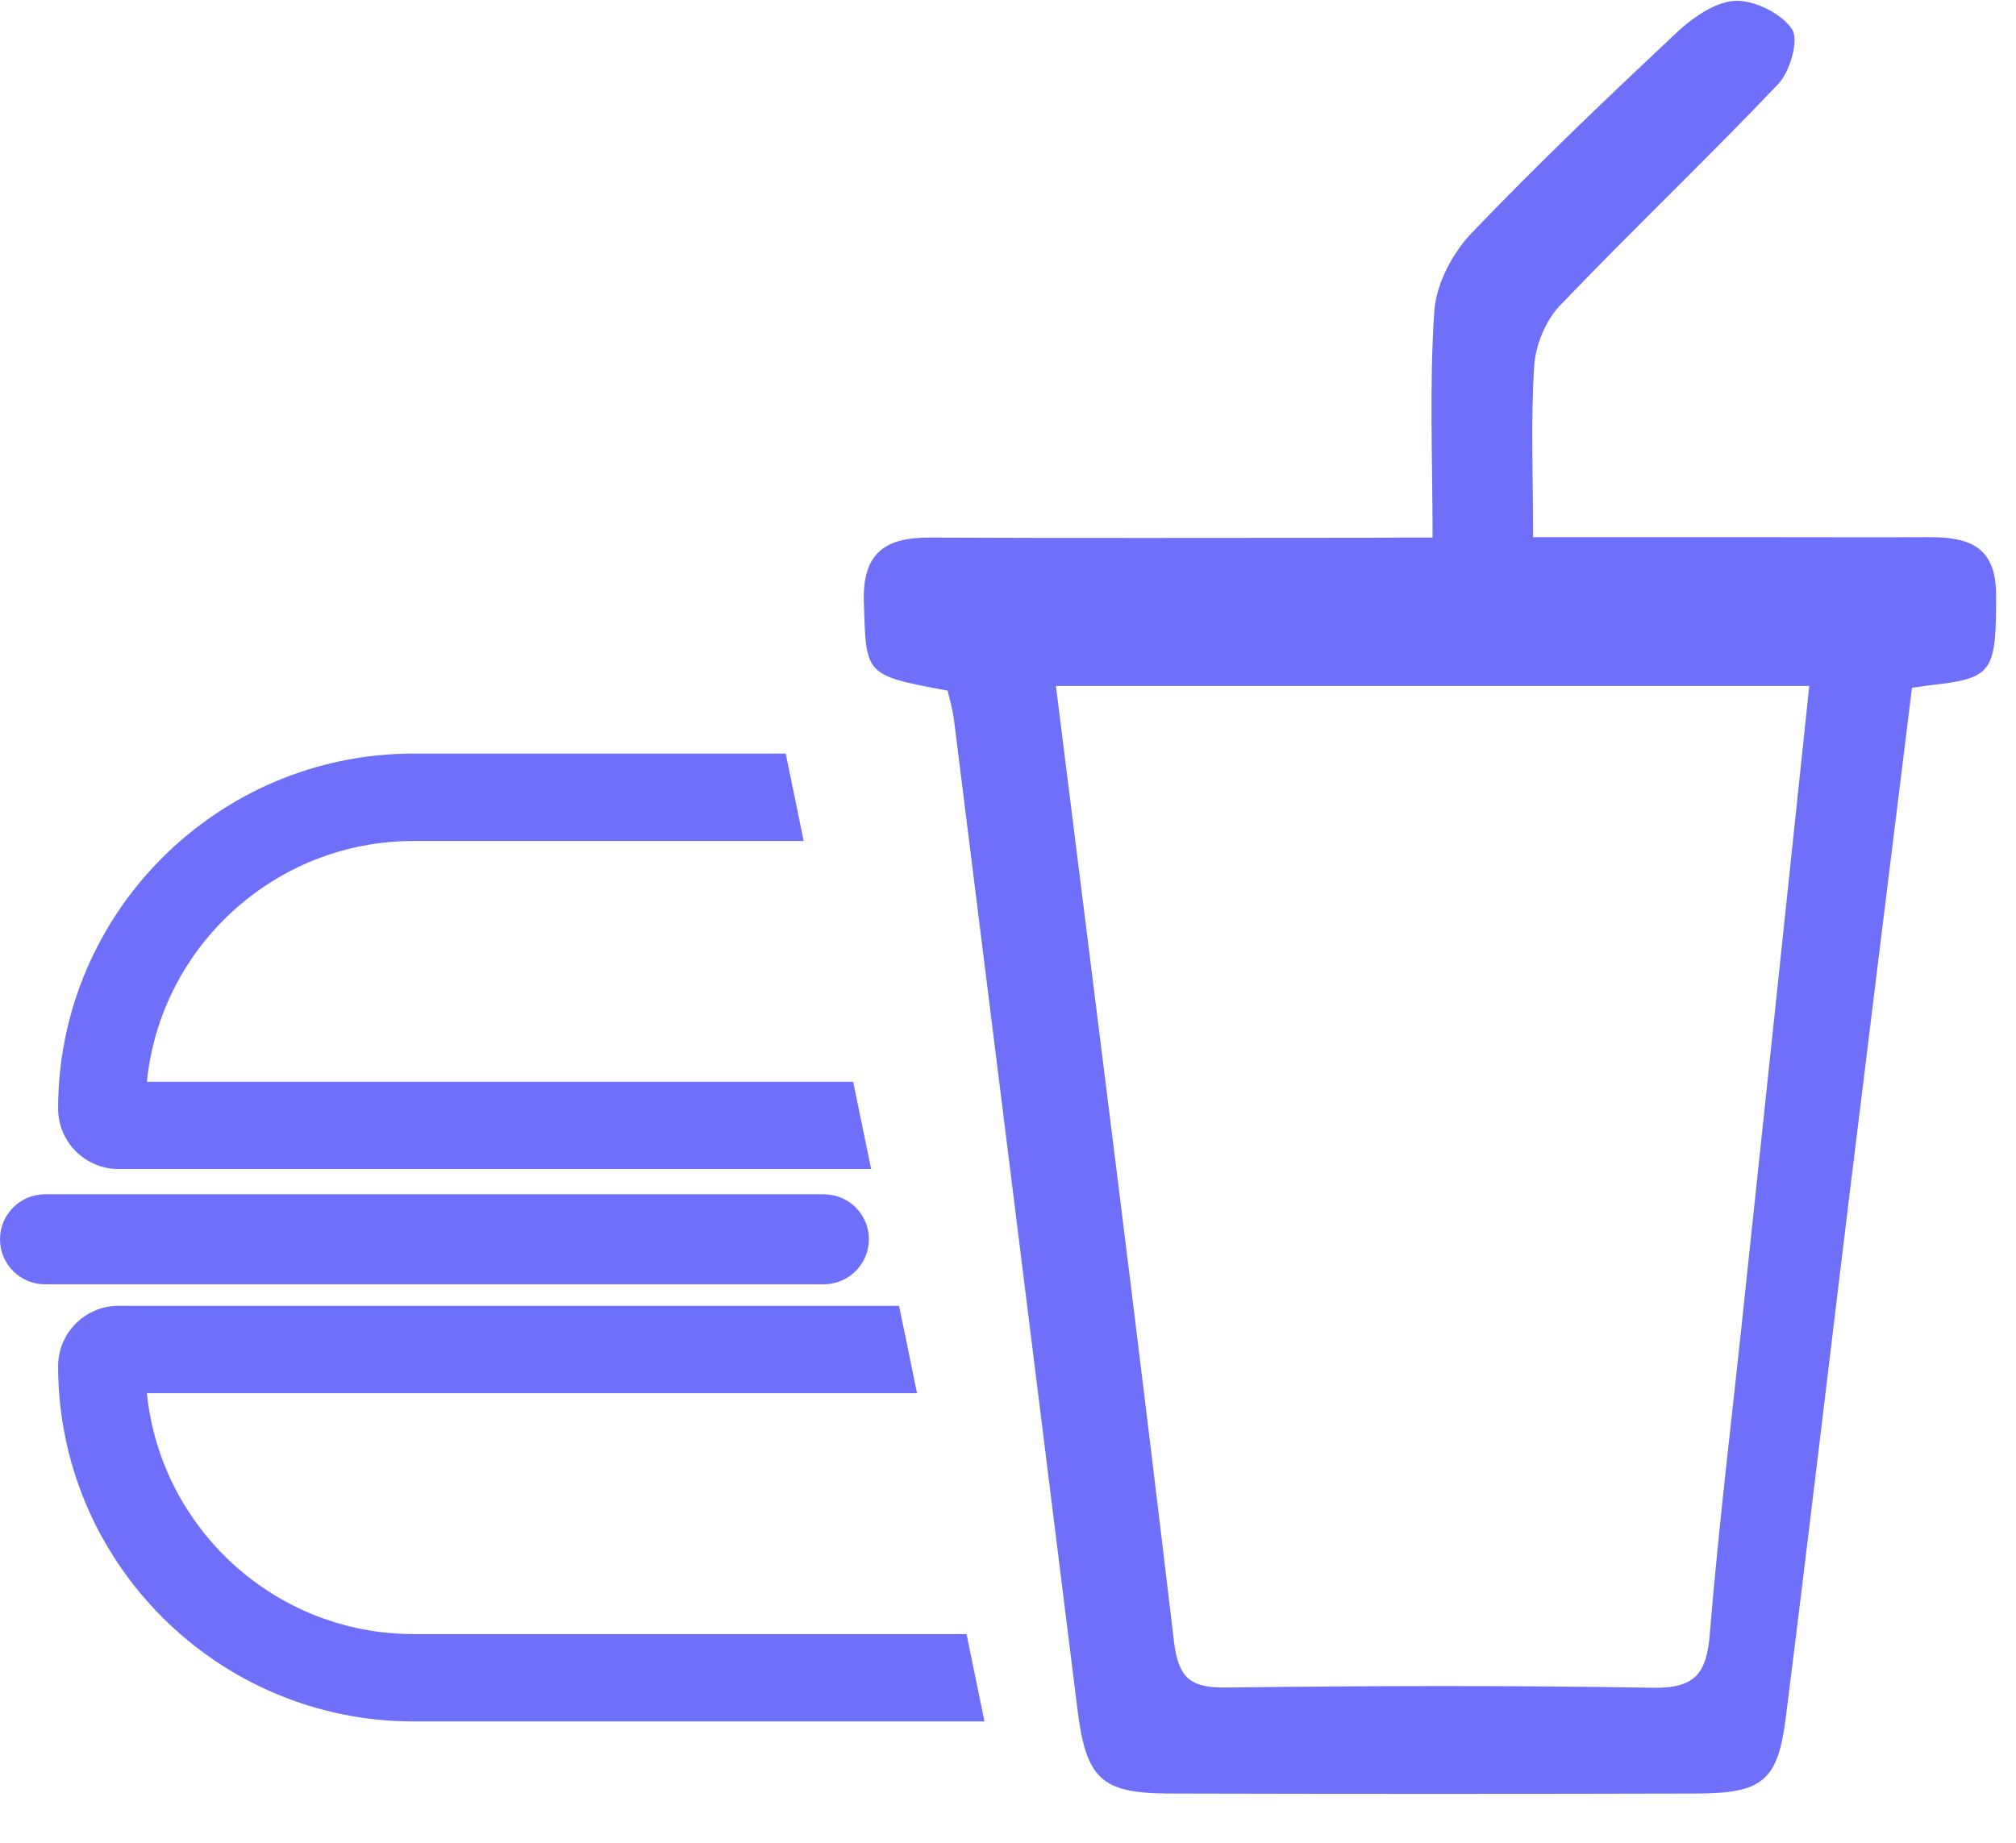 <?xml version="1.0" encoding="UTF-8"?>
<svg width="35px" height="32px" viewBox="0 0 35 32" version="1.1" xmlns="http://www.w3.org/2000/svg" xmlns:xlink="http://www.w3.org/1999/xlink">
    <title>快餐</title>
    <g id="页面-1" stroke="none" stroke-width="1" fill="none" fill-rule="evenodd">
        <g id="餐饮连锁管理系统" transform="translate(-942, -1650)" fill="#6F70FA" fill-rule="nonzero">
            <g id="快餐" transform="translate(942, 1650)">
                <path d="M24.871,9.335 C24.871,7.945 24.813,6.666 24.902,5.399 C24.933,4.937 25.21,4.406 25.538,4.059 C26.681,2.861 27.883,1.718 29.088,0.585 C29.369,0.32 29.758,0.039 30.113,0.015 C30.448,-0.004 30.922,0.227 31.11,0.505 C31.237,0.689 31.079,1.24 30.871,1.46 C29.631,2.765 28.322,4.009 27.078,5.311 C26.832,5.569 26.658,5.996 26.635,6.355 C26.574,7.306 26.616,8.261 26.616,9.328 L30.764,9.328 C31.665,9.328 32.566,9.332 33.467,9.328 C34.153,9.324 34.654,9.462 34.654,10.329 C34.657,11.642 34.603,11.773 33.594,11.889 C33.483,11.9 33.371,11.92 33.194,11.943 C32.836,14.85 32.474,17.758 32.119,20.666 C31.746,23.72 31.388,26.778 31.002,29.835 C30.864,30.925 30.598,31.141 29.458,31.145 C26.404,31.153 23.354,31.153 20.3,31.145 C19.114,31.141 18.856,30.891 18.705,29.678 C17.993,23.951 17.277,18.216 16.56,12.482 C16.537,12.312 16.487,12.147 16.452,11.993 C14.997,11.723 15.039,11.723 14.997,10.46 C14.97,9.593 15.374,9.332 16.148,9.335 C18.678,9.347 21.205,9.339 23.735,9.339 C24.051,9.335 24.367,9.335 24.871,9.335 Z M31.411,11.912 L18.332,11.912 C19.029,17.492 19.73,22.996 20.381,28.503 C20.458,29.158 20.685,29.312 21.293,29.304 C23.766,29.273 26.238,29.266 28.707,29.308 C29.443,29.319 29.631,29.046 29.685,28.364 C29.847,26.396 30.09,24.436 30.294,22.472 C30.667,18.979 31.033,15.486 31.411,11.912 L31.411,11.912 Z M14.303,22.302 L0.782,22.302 C0.35,22.302 0,21.952 0,21.521 C0,21.089 0.35,20.739 0.782,20.739 L14.303,20.739 C14.735,20.739 15.085,21.089 15.085,21.521 C15.085,21.952 14.731,22.302 14.303,22.302 L14.303,22.302 Z M14.812,18.786 L2.55,18.786 C2.784,16.441 4.772,14.604 7.179,14.604 L13.953,14.604 L13.641,13.086 L7.179,13.086 C3.778,13.086 1.009,15.852 1.009,19.252 C1.009,19.83 1.479,20.3 2.057,20.3 L15.124,20.3 L14.812,18.786 L14.812,18.786 Z M16.78,28.376 L7.179,28.376 C4.772,28.376 2.788,26.539 2.55,24.193 L15.921,24.193 L15.609,22.676 L2.057,22.676 C1.479,22.676 1.009,23.146 1.009,23.724 C1.009,27.124 3.774,29.893 7.179,29.893 L17.092,29.893 L16.78,28.376 L16.78,28.376 Z" id="形状"></path>
            </g>
        </g>
    </g>
</svg>